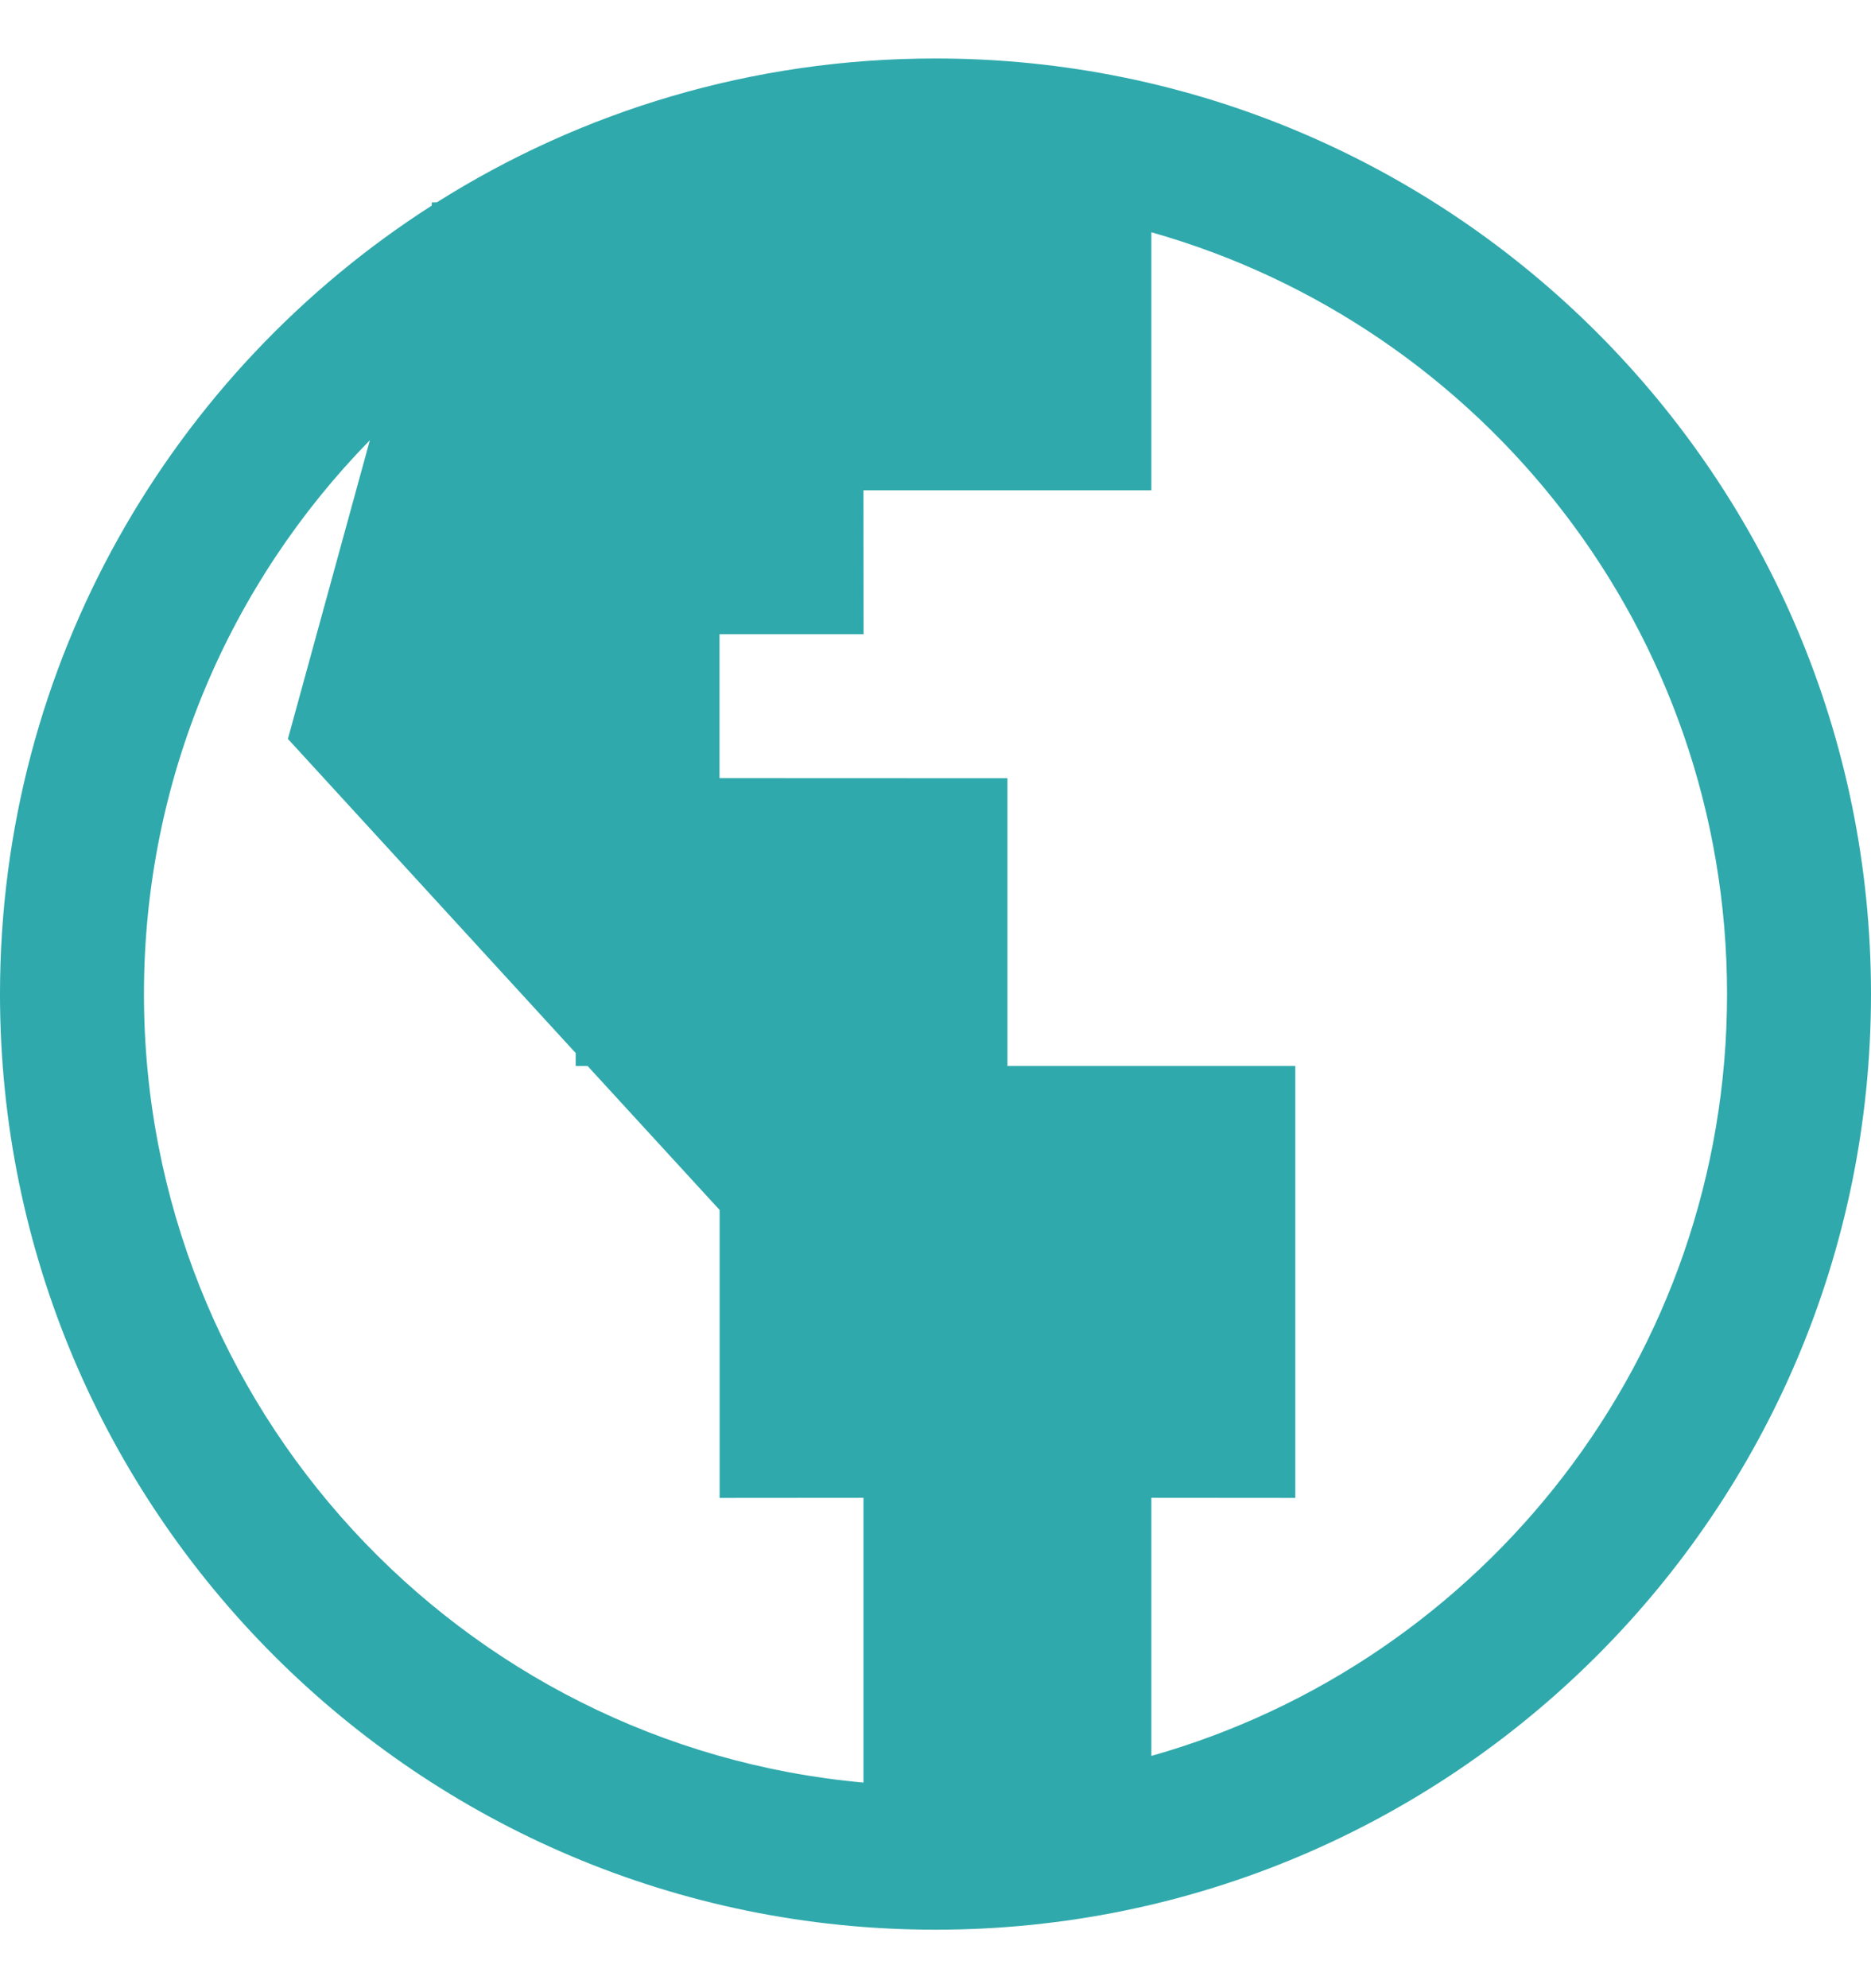 <?xml version="1.0" encoding="UTF-8"?>
<svg width="16px" height="17px" viewBox="0 0 16 17" version="1.1" xmlns="http://www.w3.org/2000/svg" xmlns:xlink="http://www.w3.org/1999/xlink">
    <title>icon-international</title>
    <g id="03_Footer" stroke="none" stroke-width="1" fill="none" fill-rule="evenodd">
        <g id="1200" transform="translate(-824, -75)" fill="#2FA9AC">
            <g id="Group" transform="translate(-206, -0.5)">
                <g id="Group-7-Copy" transform="translate(1030, 72)">
                    <path d="M8,4 C12.418,4 16,7.582 16,12 C16,16.418 12.418,20 8,20 C3.582,20 0,16.418 0,12 C0,9.168 1.472,6.679 3.692,5.258 L3.692,5.231 L3.736,5.23 C4.97,4.451 6.433,4 8,4 Z M5.025,12.615 L4.923,12.615 L4.923,12.504 L2.462,9.818 L3.163,7.264 C1.968,8.485 1.231,10.156 1.231,12 C1.231,15.531 3.934,18.431 7.384,18.742 L7.384,16.307 L6.154,16.308 L6.154,13.846 L5.025,12.615 Z M9.846,5.486 L9.846,7.692 L7.384,7.692 L7.385,8.923 L6.153,8.923 L6.153,10.153 L8.615,10.154 L8.615,12.615 L11.077,12.615 L11.077,16.308 L9.846,16.307 L9.846,18.514 C12.687,17.711 14.769,15.099 14.769,12 C14.769,8.901 12.687,6.289 9.846,5.486 Z" id="icon-international"></path>
                </g>
            </g>
        </g>
    </g>
</svg>